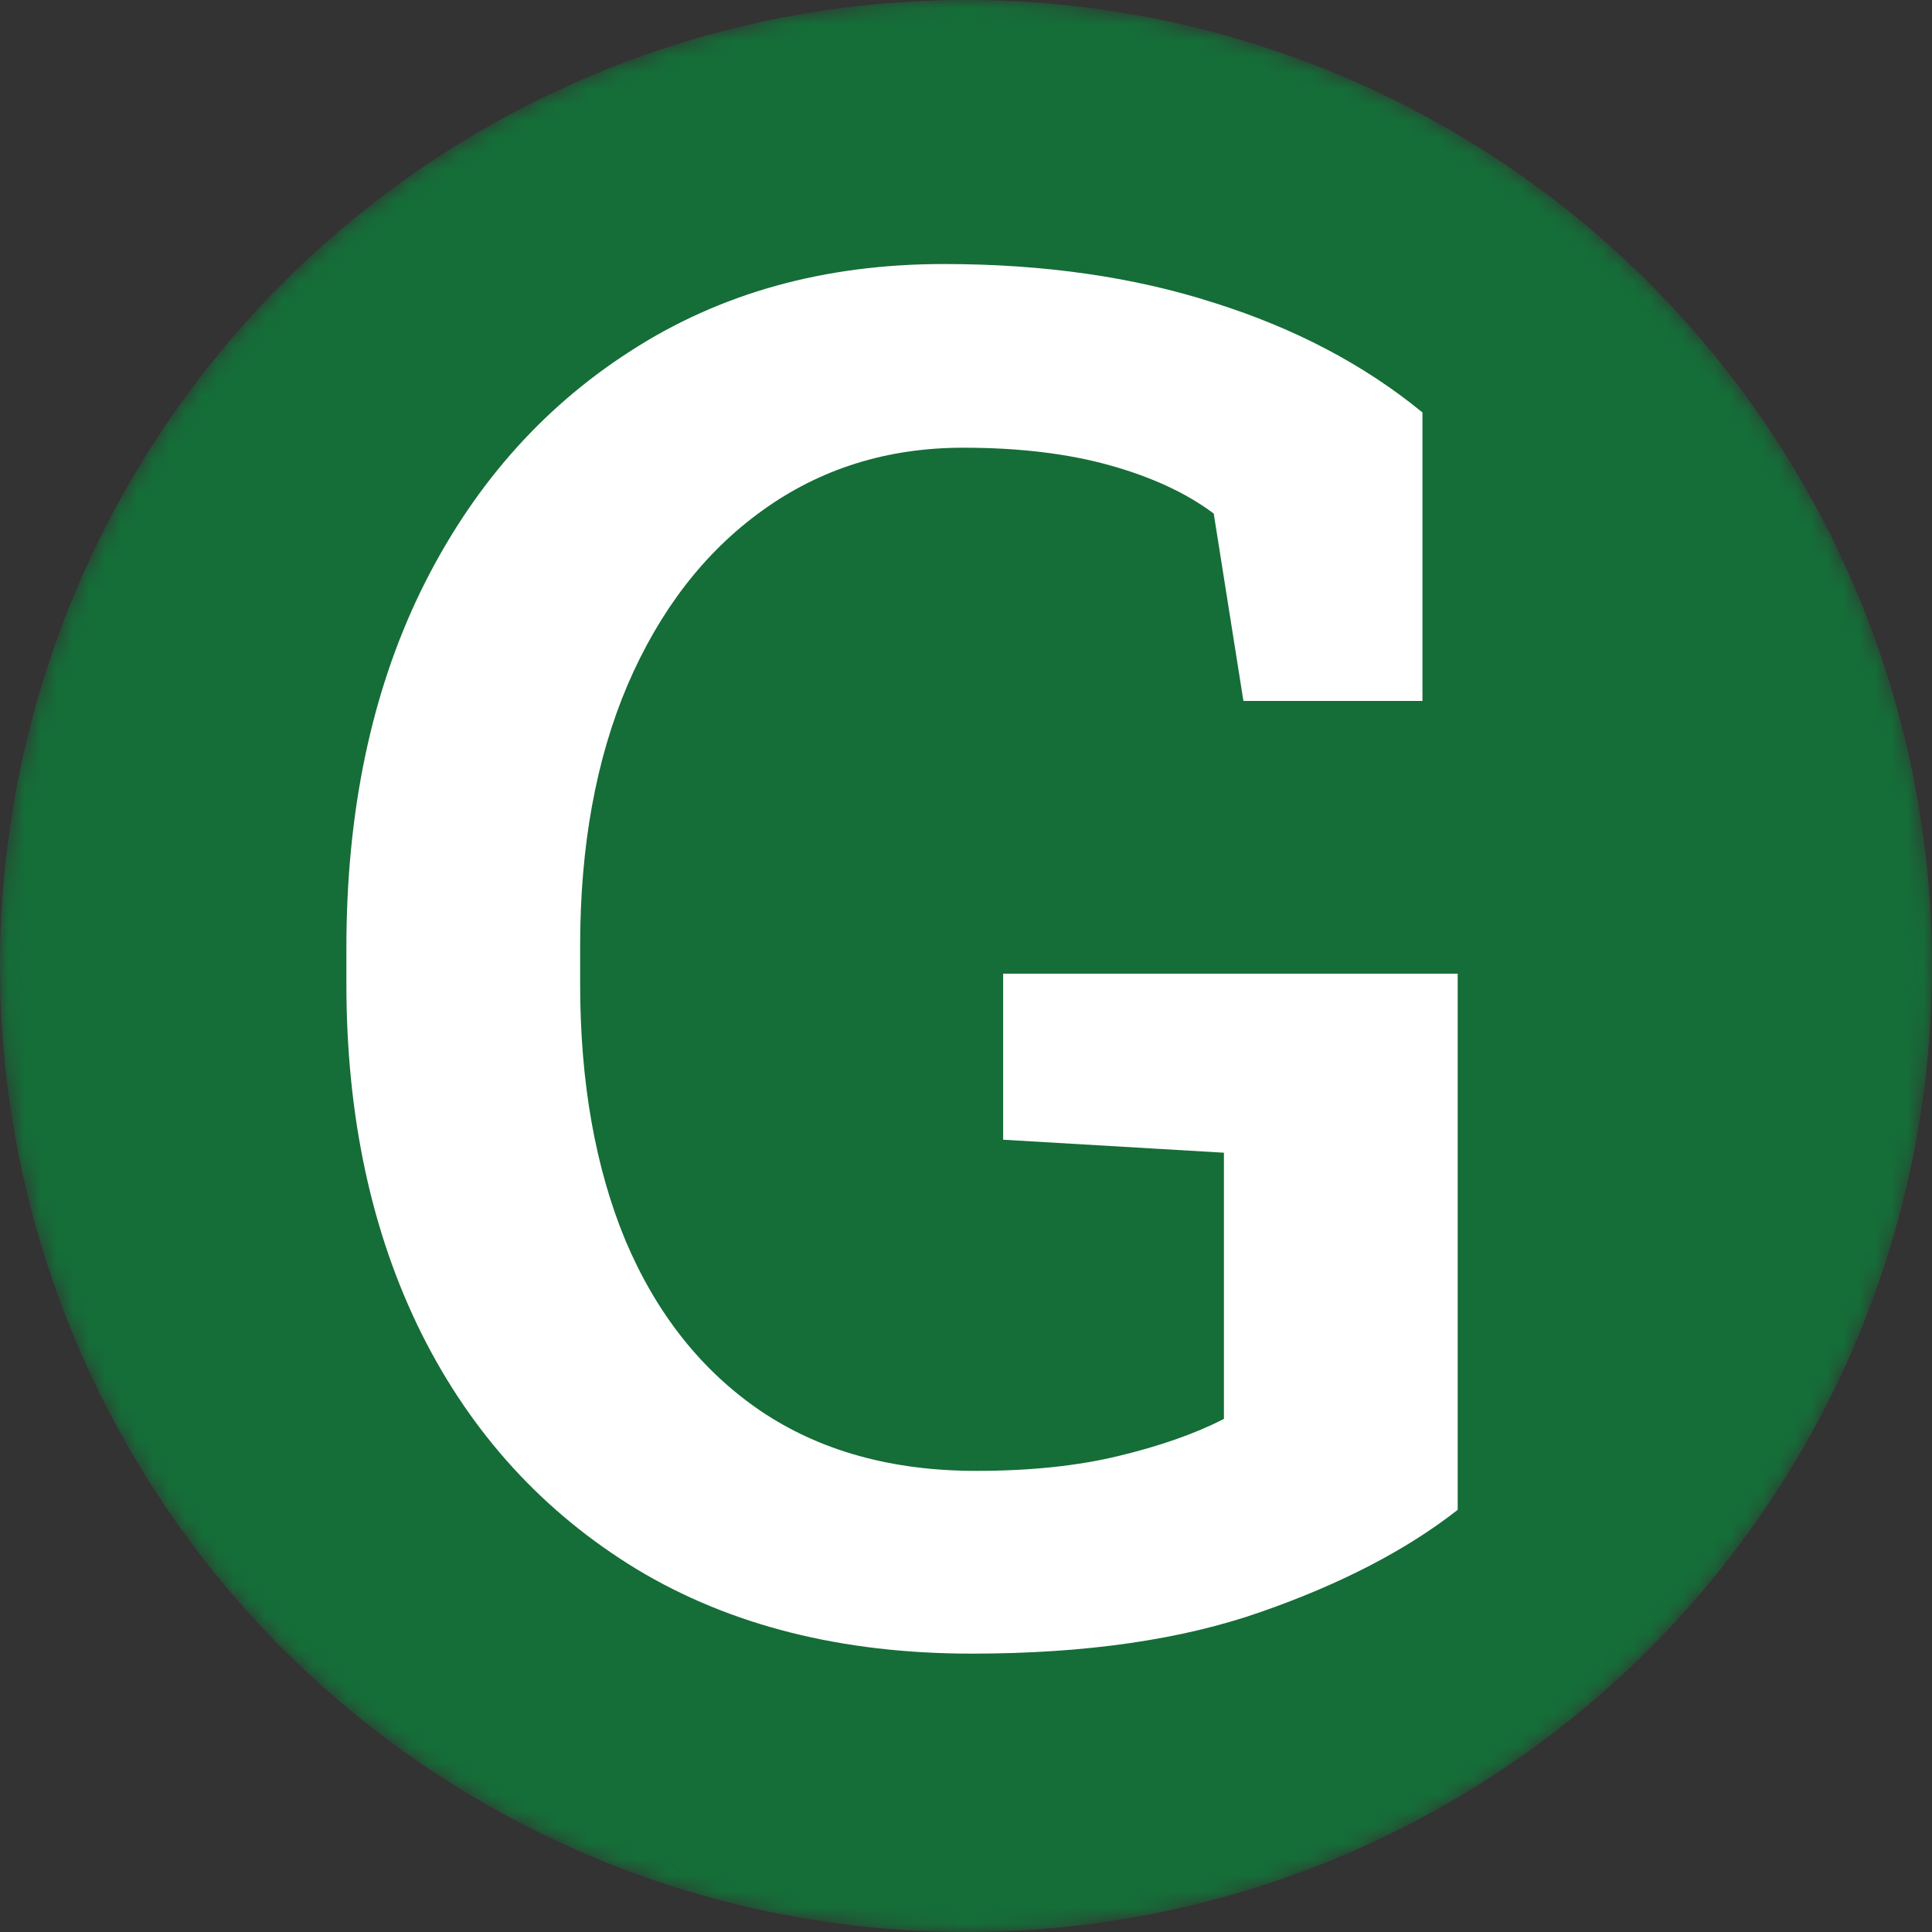 <svg width="120" height="120" viewBox="0 0 120 120" fill="none" xmlns="http://www.w3.org/2000/svg">
<rect x="0" y="0" width="120" height="120" fill="#333333" stroke="none"/>
<mask id="mask0_407_6" style="mask-type:alpha" maskUnits="userSpaceOnUse" x="0" y="0" width="120" height="120">
<circle cx="60" cy="60" r="60" fill="#C4C4C4"/>
</mask>
<g mask="url(#mask0_407_6)">
<circle cx="60" cy="60" r="60" fill="#156D38"/>
<path d="M60.349 102.71C52.282 102.71 45.349 100.962 39.549 97.467C33.749 93.933 29.293 89.055 26.182 82.832C23.07 76.571 21.515 69.33 21.515 61.11V58.863C21.515 50.451 23.051 43.076 26.124 36.738C29.235 30.362 33.576 25.388 39.145 21.815C44.715 18.205 51.207 16.399 58.62 16.399C64.843 16.399 70.451 17.206 75.444 18.819C80.438 20.394 84.74 22.66 88.351 25.618V43.537H77.231L75.387 31.898C73.697 30.631 71.546 29.632 68.934 28.902C66.322 28.172 63.287 27.808 59.83 27.808C55.105 27.808 50.938 29.114 47.327 31.726C43.755 34.299 40.97 37.91 38.973 42.558C37.014 47.167 36.034 52.564 36.034 58.748V61.11C36.034 67.218 36.975 72.538 38.857 77.07C40.778 81.603 43.563 85.118 47.212 87.614C50.899 90.111 55.374 91.359 60.637 91.359C63.978 91.359 66.917 91.052 69.452 90.438C72.026 89.823 74.215 89.055 76.02 88.133V71.597L62.308 70.79V60.477H90.54V93.779C87.352 96.276 83.28 98.389 78.325 100.117C73.409 101.846 67.416 102.71 60.349 102.71Z" fill="white"/>
</g>
</svg>
